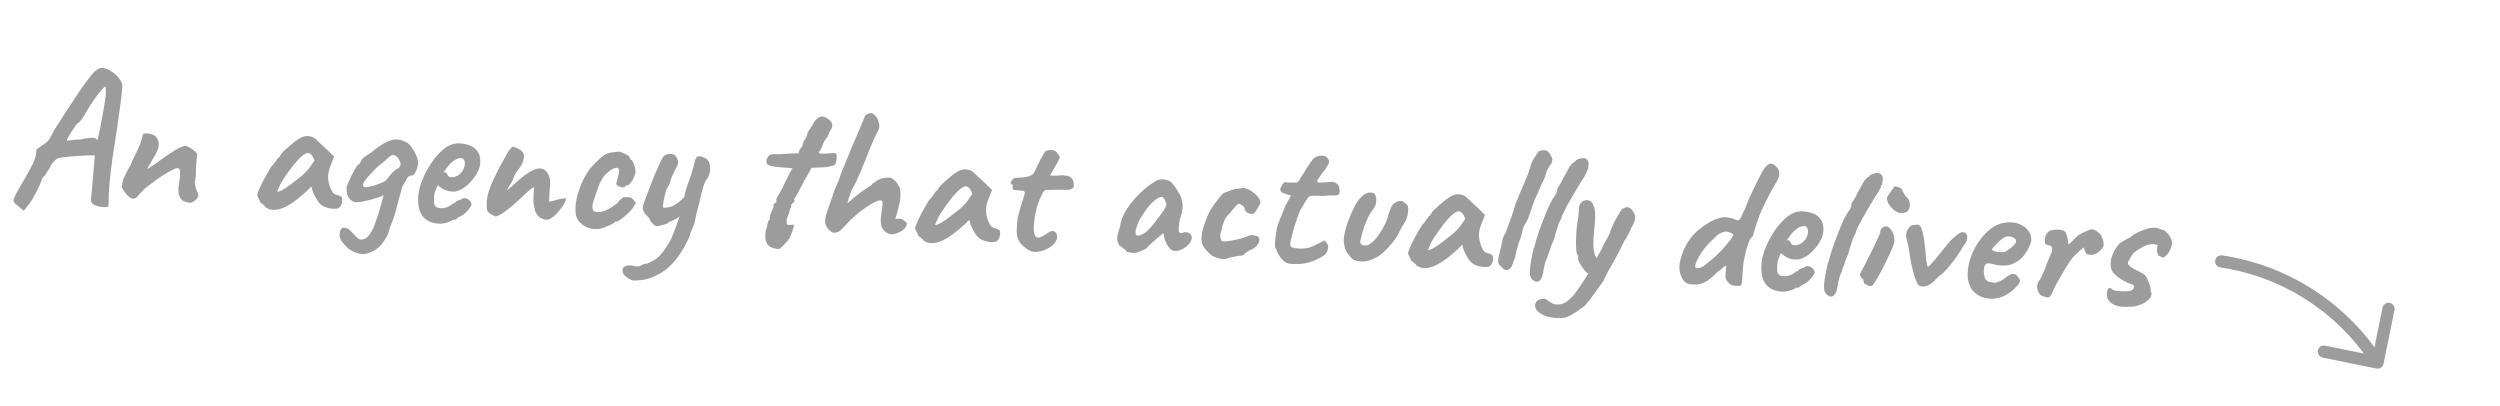 <svg width="308" height="50" viewBox="0 0 308 50" fill="none" xmlns="http://www.w3.org/2000/svg">
<path d="M2.121 25.284C1.841 25.11 1.69 24.926 1.668 24.733C1.662 24.54 1.791 24.21 2.055 23.743C2.318 23.276 2.732 22.552 3.294 21.571C3.714 20.871 3.998 20.325 4.146 19.932C4.311 19.524 4.406 19.232 4.43 19.057C4.455 18.882 4.469 18.771 4.471 18.723C4.447 18.577 4.468 18.466 4.536 18.39C4.605 18.297 4.713 18.222 4.86 18.166C4.944 18.09 5.135 17.955 5.433 17.762C5.731 17.569 5.968 17.333 6.142 17.053C6.303 16.725 6.48 16.389 6.673 16.047C6.883 15.705 7.153 15.278 7.483 14.766C7.814 14.238 8.257 13.556 8.812 12.719C9.16 12.175 9.568 11.563 10.035 10.882C10.518 10.201 10.99 9.585 11.45 9.031C11.637 8.816 11.83 8.65 12.028 8.532C12.226 8.414 12.397 8.358 12.541 8.365C12.893 8.383 13.239 8.497 13.581 8.706C13.924 8.9 14.224 9.139 14.482 9.425C14.74 9.71 14.911 9.975 14.995 10.22C15.068 10.352 15.086 10.625 15.049 11.04C15.012 11.454 14.955 11.956 14.877 12.545C14.799 13.134 14.711 13.762 14.613 14.43C14.532 15.083 14.421 15.854 14.28 16.744C14.139 17.634 13.996 18.564 13.85 19.534C13.721 20.505 13.61 21.444 13.515 22.352C13.422 23.245 13.383 24.028 13.397 24.701C13.405 24.846 13.398 24.982 13.376 25.109C13.354 25.236 13.34 25.34 13.336 25.419C13.236 25.51 13.026 25.54 12.707 25.508C12.387 25.491 12.078 25.428 11.779 25.317C11.481 25.205 11.319 25.077 11.294 24.931C11.249 24.881 11.219 24.84 11.204 24.807C11.19 24.774 11.198 24.622 11.227 24.351C11.258 24.065 11.308 23.547 11.378 22.797L11.684 19.136L11.371 19.144C11.227 19.137 10.963 19.139 10.578 19.152C10.208 19.165 9.798 19.193 9.348 19.234C8.914 19.26 8.512 19.296 8.141 19.341C7.771 19.37 7.513 19.405 7.367 19.446C7.223 19.439 7.042 19.526 6.825 19.707C6.623 19.889 6.427 20.127 6.236 20.422C6.16 20.642 6.029 20.876 5.84 21.123C5.668 21.355 5.58 21.51 5.576 21.59C5.46 21.664 5.359 21.756 5.274 21.863C5.204 21.972 5.169 22.026 5.169 22.026C5.164 22.122 5.08 22.358 4.917 22.734C4.755 23.095 4.558 23.501 4.327 23.954C4.096 24.391 3.861 24.772 3.62 25.096L2.927 25.974L2.121 25.284ZM8.267 17.329C8.267 17.329 8.355 17.317 8.533 17.294C8.71 17.271 8.92 17.25 9.161 17.23C9.419 17.195 9.644 17.182 9.836 17.192C10.208 17.115 10.515 17.058 10.757 17.022C11.015 16.987 11.224 16.974 11.384 16.982C11.545 16.974 11.672 16.997 11.765 17.049C11.825 17.132 11.879 17.183 11.926 17.202C11.989 17.221 12.02 17.23 12.02 17.23C12.038 17.199 12.079 17.033 12.142 16.732C12.205 16.431 12.28 16.058 12.367 15.614C12.453 15.17 12.54 14.709 12.629 14.233C12.718 13.741 12.797 13.289 12.866 12.876C12.935 12.447 12.984 12.113 13.012 11.874C13.044 11.571 13.05 11.299 13.03 11.057C13.011 10.8 13.001 10.672 13.001 10.672C12.905 10.667 12.713 10.833 12.423 11.171C12.151 11.494 11.824 11.934 11.443 12.491C11.079 13.033 10.713 13.624 10.344 14.262C10.169 14.557 10.005 14.789 9.853 14.958C9.716 15.127 9.607 15.21 9.528 15.206C9.494 15.236 9.4 15.36 9.245 15.576C9.106 15.777 8.95 16.01 8.777 16.273C8.62 16.522 8.48 16.755 8.357 16.973C8.25 17.176 8.22 17.294 8.267 17.329ZM23.426 24.993C23.076 24.943 22.784 24.856 22.55 24.732C22.333 24.593 22.162 24.336 22.037 23.961C21.985 23.702 21.967 23.437 21.981 23.165C22.011 22.879 22.049 22.608 22.094 22.354C22.14 22.084 22.167 21.853 22.177 21.661C22.178 21.629 22.182 21.566 22.187 21.47C22.192 21.374 22.196 21.286 22.2 21.206C22.18 20.965 22.123 20.818 22.03 20.765C21.953 20.697 21.809 20.698 21.597 20.767C21.254 20.91 20.875 21.107 20.462 21.358C20.066 21.595 19.643 21.878 19.194 22.207C18.761 22.522 18.311 22.86 17.845 23.22C17.474 23.586 17.194 23.884 17.006 24.115C16.834 24.347 16.66 24.458 16.485 24.449C16.354 24.507 16.219 24.484 16.08 24.381C15.941 24.277 15.794 24.158 15.641 24.022C15.536 23.889 15.408 23.722 15.258 23.522C15.125 23.307 15.044 23.167 15.015 23.101C15.028 22.846 15.056 22.615 15.098 22.409C15.156 22.203 15.231 21.991 15.323 21.771C15.43 21.552 15.555 21.302 15.697 21.021C15.767 20.912 15.828 20.803 15.882 20.694C15.952 20.569 16.031 20.437 16.118 20.297C16.193 20.077 16.294 19.826 16.421 19.544C16.563 19.263 16.697 18.997 16.821 18.747C17.018 18.34 17.172 17.988 17.283 17.689C17.395 17.39 17.491 17.067 17.573 16.718C17.558 16.686 17.569 16.638 17.604 16.576C17.639 16.514 17.689 16.476 17.754 16.463L17.778 16.464L17.802 16.466C17.918 16.391 18.126 16.394 18.426 16.473C18.744 16.537 18.979 16.637 19.132 16.773C19.453 17.078 19.594 17.462 19.554 17.924C19.515 18.387 19.245 18.982 18.743 19.709C18.618 19.959 18.486 20.193 18.347 20.41C18.225 20.612 18.162 20.753 18.158 20.833C18.158 20.833 18.224 20.788 18.357 20.699C18.489 20.61 18.647 20.506 18.829 20.387C19.012 20.252 19.17 20.148 19.302 20.074C19.385 19.998 19.569 19.863 19.851 19.669C20.134 19.459 20.441 19.243 20.773 19.019C21.104 18.796 21.369 18.625 21.568 18.507C21.75 18.388 21.98 18.271 22.258 18.157C22.537 18.027 22.709 17.963 22.772 17.967C22.932 17.975 23.121 18.041 23.339 18.164C23.573 18.288 23.782 18.434 23.966 18.604C24.166 18.758 24.279 18.9 24.305 19.03C24.301 19.093 24.289 19.181 24.267 19.292C24.247 19.387 24.234 19.475 24.23 19.555C24.201 19.809 24.177 20.121 24.159 20.488C24.157 20.84 24.147 21.2 24.128 21.568C24.11 21.919 24.062 22.237 23.984 22.522C23.984 22.522 23.991 22.538 24.005 22.571C24.02 22.588 24.035 22.62 24.048 22.669C24.032 22.684 24.022 22.716 24.02 22.764C24.034 22.797 24.041 22.813 24.041 22.813C24.067 22.927 24.094 23.04 24.12 23.154C24.162 23.268 24.212 23.398 24.268 23.546C24.326 23.677 24.389 23.848 24.459 24.06C24.432 24.267 24.302 24.468 24.067 24.665C23.85 24.846 23.636 24.955 23.426 24.993ZM32.727 25.536C32.669 25.404 32.532 25.269 32.315 25.13C32.113 24.992 32.014 24.891 32.018 24.827C32.021 24.763 31.986 24.665 31.912 24.533C31.856 24.386 31.797 24.279 31.736 24.212C31.661 24.112 31.697 23.881 31.843 23.52C31.991 23.143 32.206 22.69 32.489 22.159C32.772 21.629 33.08 21.092 33.412 20.548C33.546 20.427 33.682 20.265 33.821 20.064C33.959 19.863 34.062 19.732 34.129 19.671C34.132 19.607 34.159 19.552 34.209 19.507C34.261 19.445 34.318 19.416 34.382 19.419L34.593 19.046C34.628 18.983 34.731 18.86 34.9 18.677C35.086 18.494 35.304 18.297 35.555 18.085C35.807 17.858 36.058 17.646 36.308 17.45C36.574 17.256 36.789 17.114 36.954 17.026C37.301 16.82 37.65 16.733 38.001 16.767C38.367 16.802 38.673 16.929 38.919 17.15C38.964 17.2 39.063 17.301 39.215 17.453C39.384 17.606 39.568 17.776 39.767 17.962C39.981 18.149 40.165 18.318 40.318 18.47L41.164 19.306L40.696 20.484C40.456 21.113 40.372 21.669 40.444 22.153C40.515 22.638 40.646 23.061 40.836 23.423C40.907 23.603 41.004 23.744 41.127 23.846C41.266 23.949 41.446 24.022 41.668 24.066C41.795 24.088 41.913 24.142 42.021 24.228C42.129 24.313 42.178 24.444 42.169 24.62C42.15 25.003 42.064 25.279 41.911 25.448C41.775 25.601 41.626 25.69 41.465 25.713C40.934 25.751 40.434 25.669 39.963 25.469C39.493 25.269 39.084 24.792 38.738 24.038C38.679 23.938 38.6 23.758 38.501 23.497C38.419 23.22 38.372 23.042 38.36 22.961C38.292 23.038 38.199 23.137 38.081 23.259C37.979 23.366 37.878 23.465 37.777 23.556C36.584 24.649 35.572 25.351 34.739 25.662C33.923 25.957 33.252 25.915 32.727 25.536ZM34.146 23.613C34.257 23.634 34.435 23.587 34.681 23.472C34.928 23.34 35.26 23.125 35.675 22.825C36.242 22.389 36.709 22.028 37.076 21.743C37.443 21.457 37.806 21.083 38.166 20.62L38.737 19.784C38.596 19.408 38.464 19.162 38.342 19.043C38.22 18.925 38.095 18.862 37.967 18.856C37.759 18.845 37.505 18.969 37.203 19.226C36.903 19.467 36.556 19.834 36.162 20.327C35.786 20.804 35.355 21.407 34.869 22.136C34.644 22.477 34.467 22.812 34.338 23.142C34.21 23.456 34.146 23.613 34.146 23.613ZM44.769 31.312C44.593 31.319 44.323 31.265 43.96 31.151C43.597 31.052 43.245 30.874 42.906 30.617C42.493 30.227 42.213 29.909 42.065 29.661C41.917 29.413 41.84 29.193 41.834 29C41.843 28.825 41.859 28.665 41.882 28.522C41.98 28.175 42.156 28.015 42.411 28.044C42.682 28.074 42.886 28.157 43.023 28.292C43.177 28.427 43.337 28.588 43.504 28.773C43.686 28.974 43.861 29.151 44.03 29.304C44.214 29.457 44.371 29.529 44.499 29.52C44.821 29.504 45.091 29.381 45.311 29.152C45.53 28.939 45.756 28.59 45.989 28.105C46.134 27.76 46.246 27.461 46.322 27.209C46.415 26.957 46.509 26.682 46.605 26.382C46.7 26.083 46.816 25.68 46.954 25.174C47.053 24.811 47.121 24.558 47.161 24.416C47.217 24.258 47.245 24.164 47.247 24.132C47.25 24.084 47.243 24.059 47.227 24.059C47.227 24.059 47.169 24.088 47.054 24.146C46.939 24.204 46.776 24.268 46.564 24.337C46.368 24.408 46.148 24.477 45.905 24.544C45.45 24.666 44.996 24.771 44.543 24.86C44.091 24.933 43.747 24.924 43.511 24.832C43.276 24.724 43.093 24.554 42.96 24.323C42.828 24.092 42.744 23.848 42.709 23.59C42.69 23.332 42.692 23.124 42.716 22.965C42.755 22.839 42.837 22.635 42.964 22.353C43.09 22.071 43.233 21.774 43.393 21.462C43.553 21.149 43.703 20.877 43.843 20.643C43.983 20.41 44.093 20.287 44.174 20.276C44.24 20.247 44.299 20.186 44.352 20.092C44.421 19.984 44.458 19.897 44.461 19.833C44.48 19.77 44.549 19.67 44.668 19.532C44.803 19.394 45.177 19.133 45.789 18.747C46.409 18.218 46.965 17.829 47.459 17.582C47.952 17.319 48.4 17.181 48.801 17.169C48.912 17.191 49.016 17.204 49.111 17.209C49.223 17.215 49.279 17.218 49.279 17.218C49.279 17.218 49.366 17.246 49.539 17.303C49.713 17.36 49.885 17.433 50.057 17.521C50.261 17.612 50.475 17.815 50.699 18.131C50.924 18.43 51.116 18.76 51.274 19.121C51.431 19.481 51.511 19.806 51.513 20.094C51.479 20.445 51.381 20.792 51.22 21.137C51.058 21.481 50.914 21.642 50.787 21.619C50.66 21.597 50.513 21.638 50.348 21.741C50.199 21.83 50.078 22.016 49.983 22.3C49.932 22.361 49.871 22.462 49.8 22.603C49.729 22.727 49.651 22.852 49.565 22.975C49.544 23.055 49.495 23.252 49.414 23.569C49.335 23.869 49.238 24.209 49.123 24.587C49.024 24.951 48.935 25.291 48.855 25.607C48.775 25.907 48.725 26.105 48.705 26.2C48.685 26.263 48.638 26.413 48.562 26.649C48.486 26.87 48.394 27.122 48.283 27.404C48.189 27.688 48.087 27.947 47.979 28.182C47.892 28.642 47.744 29.035 47.535 29.361C47.326 29.703 47.102 30.004 46.865 30.264C46.477 30.645 46.095 30.906 45.72 31.047C45.359 31.205 45.042 31.294 44.769 31.312ZM44.738 22.899C44.78 23.03 44.905 23.084 45.114 23.063C45.34 23.042 45.647 22.985 46.036 22.893C46.509 22.725 46.861 22.59 47.09 22.49C47.335 22.39 47.526 22.256 47.663 22.086C47.765 21.963 47.86 21.84 47.946 21.716C48.048 21.593 48.142 21.486 48.227 21.394C48.26 21.363 48.311 21.31 48.379 21.233C48.463 21.157 48.531 21.089 48.582 21.027C48.681 20.968 48.764 20.916 48.83 20.872C48.913 20.812 48.988 20.759 49.054 20.715C49.136 20.687 49.211 20.619 49.281 20.51C49.351 20.385 49.374 20.258 49.348 20.129C49.338 20.016 49.274 19.861 49.156 19.663C49.038 19.448 48.87 19.28 48.652 19.156C48.451 19.018 48.199 19.093 47.896 19.383C47.609 19.672 47.149 20.058 46.516 20.538C46.145 20.904 45.815 21.248 45.526 21.57C45.239 21.875 45.025 22.145 44.885 22.378C44.746 22.595 44.697 22.769 44.738 22.899ZM54.097 27.554C53.218 27.51 52.552 27.22 52.099 26.684C51.661 26.149 51.469 25.355 51.522 24.3C51.551 23.725 51.687 23.099 51.93 22.422C52.188 21.747 52.51 21.09 52.895 20.453C53.295 19.816 53.723 19.269 54.179 18.811C54.636 18.338 55.084 18.016 55.526 17.846C55.69 17.774 55.86 17.727 56.038 17.704C56.232 17.666 56.417 17.651 56.592 17.66C56.784 17.669 56.991 17.696 57.213 17.739C57.452 17.767 57.673 17.827 57.877 17.917C58.239 18.048 58.548 18.279 58.803 18.613C59.075 18.947 59.195 19.418 59.164 20.025C59.156 20.185 59.131 20.36 59.09 20.55C59.049 20.724 58.984 20.897 58.895 21.069C58.661 21.585 58.316 22.073 57.86 22.53C57.42 22.988 56.964 23.302 56.491 23.47C56.359 23.528 56.229 23.569 56.1 23.595C55.987 23.605 55.867 23.607 55.739 23.6C55.404 23.583 55.102 23.52 54.836 23.41C54.585 23.302 54.351 23.162 54.136 22.991L53.953 22.813L53.821 23.047C53.693 23.345 53.6 23.596 53.542 23.802C53.5 24.008 53.476 24.159 53.471 24.255C53.461 24.446 53.459 24.646 53.465 24.855C53.471 25.047 53.511 25.21 53.584 25.342C53.644 25.425 53.721 25.493 53.814 25.546C53.924 25.599 54.058 25.63 54.218 25.638C54.314 25.643 54.402 25.647 54.482 25.651C54.578 25.64 54.659 25.628 54.724 25.616C55.015 25.566 55.252 25.474 55.435 25.339C55.635 25.189 55.841 25.063 56.055 24.962L56.153 24.919L56.133 24.846C56.411 24.716 56.6 24.637 56.697 24.61C56.795 24.567 56.87 24.531 56.919 24.501C56.986 24.44 57.06 24.412 57.14 24.416C57.365 24.395 57.577 24.47 57.777 24.641C57.993 24.796 58.096 24.985 58.085 25.209C58.08 25.305 58 25.453 57.846 25.653C57.708 25.855 57.529 26.054 57.311 26.251C57.11 26.433 56.902 26.575 56.689 26.676C56.64 26.69 56.591 26.711 56.541 26.741C56.493 26.754 56.443 26.776 56.394 26.805L56.418 26.807C56.264 26.991 56.116 27.08 55.972 27.073L55.78 27.063C55.711 27.171 55.497 27.281 55.139 27.391C54.78 27.517 54.433 27.571 54.097 27.554ZM55.636 21.841C55.78 21.848 55.909 21.831 56.023 21.788C56.153 21.747 56.276 21.697 56.391 21.639C56.788 21.387 57.054 21.047 57.188 20.622C57.321 20.196 57.298 19.866 57.117 19.633C57.088 19.583 57.05 19.549 57.002 19.531C56.956 19.497 56.901 19.478 56.837 19.474C56.661 19.466 56.459 19.511 56.229 19.612C56.016 19.713 55.8 19.863 55.582 20.06C55.364 20.257 55.159 20.495 54.969 20.774L54.632 21.261C54.665 21.247 54.689 21.24 54.705 21.241C54.738 21.227 54.762 21.22 54.778 21.221C54.922 21.228 55.015 21.281 55.059 21.379C55.102 21.477 55.153 21.576 55.212 21.675C55.287 21.775 55.428 21.83 55.636 21.841ZM61.063 26.657C60.999 26.654 60.85 26.59 60.616 26.466C60.383 26.326 60.236 26.223 60.175 26.156C60.07 26.022 60.005 25.883 59.98 25.737C59.956 25.576 59.956 25.272 59.978 24.824C60.004 24.313 60.137 23.743 60.377 23.114C60.618 22.47 61.014 21.616 61.564 20.555L62.648 18.615C62.733 18.507 62.81 18.415 62.878 18.338C62.947 18.246 63.023 18.162 63.107 18.086C63.139 18.087 63.179 18.089 63.227 18.092C63.291 18.095 63.338 18.105 63.369 18.123C63.512 18.146 63.732 18.245 64.027 18.421C64.339 18.597 64.518 18.846 64.566 19.169C64.555 19.377 64.511 19.623 64.433 19.907C64.355 20.175 64.145 20.525 63.803 20.956C63.667 21.11 63.527 21.335 63.384 21.632C63.257 21.93 63.138 22.212 63.029 22.479C63.011 22.511 62.959 22.588 62.873 22.712C62.803 22.82 62.733 22.937 62.663 23.062C62.593 23.17 62.558 23.241 62.556 23.272L62.449 23.483L63.531 22.529C64.286 21.846 64.919 21.366 65.43 21.087C65.941 20.808 66.363 20.702 66.696 20.767C67.045 20.832 67.315 21.046 67.504 21.408C67.608 21.574 67.679 21.753 67.718 21.948C67.757 22.126 67.778 22.335 67.782 22.576C67.786 22.816 67.762 23.119 67.712 23.485L67.643 24.852C67.95 24.787 68.185 24.735 68.347 24.695C68.51 24.639 68.673 24.591 68.835 24.552C68.965 24.526 69.094 24.5 69.224 24.475C69.369 24.45 69.546 24.435 69.755 24.43C69.728 24.637 69.627 24.888 69.452 25.183C69.277 25.479 69.062 25.773 68.807 26.064C68.568 26.356 68.307 26.599 68.025 26.793C67.759 26.988 67.514 27.08 67.29 27.069C67.082 27.058 66.846 26.982 66.581 26.84C66.316 26.683 66.098 26.399 65.927 25.99C65.874 25.779 65.822 25.536 65.772 25.262C65.721 24.987 65.704 24.697 65.719 24.394L65.773 23.339C65.778 23.243 65.773 23.179 65.758 23.146C65.761 23.098 65.754 23.074 65.738 23.073C65.674 23.07 65.458 23.227 65.089 23.545C64.737 23.863 64.376 24.198 64.005 24.547C63.231 25.277 62.588 25.813 62.074 26.156C61.576 26.499 61.239 26.666 61.063 26.657ZM73.744 28.212C73.277 28.269 72.815 28.205 72.36 28.022C71.921 27.84 71.558 27.565 71.272 27.198C71.003 26.816 70.882 26.369 70.908 25.858C70.884 25.376 70.953 24.811 71.114 24.162C71.291 23.498 71.533 22.838 71.839 22.18C72.16 21.524 72.516 20.973 72.907 20.528C73.246 20.161 73.584 19.826 73.92 19.522C74.255 19.219 74.554 19.017 74.815 18.919C75.044 18.834 75.319 18.776 75.641 18.744C75.98 18.697 76.213 18.677 76.341 18.683C76.594 18.76 76.868 18.878 77.164 19.037C77.477 19.197 77.628 19.373 77.618 19.565C77.618 19.565 77.633 19.59 77.662 19.639C77.709 19.674 77.732 19.691 77.732 19.691C77.828 19.696 77.926 19.821 78.025 20.066C78.142 20.296 78.225 20.565 78.273 20.872C78.322 21.163 78.295 21.394 78.19 21.564C78.111 21.865 77.968 22.154 77.761 22.432C77.571 22.711 77.412 22.847 77.284 22.84C77.22 22.837 77.156 22.842 77.091 22.855C77.043 22.852 77.017 22.891 77.013 22.971C77.009 23.051 76.919 23.086 76.744 23.077C76.584 23.069 76.418 23.029 76.245 22.956C76.073 22.883 75.966 22.782 75.924 22.651C75.928 22.571 75.949 22.468 75.988 22.342C76.026 22.216 76.085 22.003 76.164 21.702C76.283 21.26 76.306 20.965 76.233 20.817C76.161 20.653 75.962 20.627 75.636 20.738C75.226 20.942 74.885 21.189 74.614 21.48C74.343 21.754 74.091 22.15 73.857 22.667C73.638 23.184 73.385 23.909 73.098 24.839C72.983 25.202 72.953 25.489 73.006 25.7C73.076 25.912 73.134 26.027 73.181 26.045C73.401 26.12 73.64 26.148 73.898 26.129C74.172 26.095 74.399 26.035 74.58 25.948C74.842 25.833 75.073 25.708 75.272 25.574C75.487 25.425 75.719 25.268 75.968 25.105C76.05 25.061 76.127 24.977 76.197 24.852C76.268 24.711 76.37 24.612 76.501 24.555C76.638 24.37 76.803 24.282 76.995 24.292C77.203 24.286 77.403 24.288 77.595 24.298C77.721 24.336 77.853 24.423 77.99 24.558C78.128 24.693 78.225 24.826 78.282 24.957C78.357 25.073 78.345 25.153 78.246 25.196C78.183 25.193 78.141 25.215 78.123 25.262C78.121 25.294 78.121 25.31 78.121 25.31C78.149 25.375 78.07 25.515 77.883 25.73C77.712 25.946 77.492 26.175 77.223 26.418C76.955 26.661 76.696 26.872 76.446 27.051C76.214 27.216 76.049 27.296 75.954 27.291C75.794 27.283 75.712 27.327 75.707 27.422C75.705 27.454 75.581 27.528 75.335 27.644C75.105 27.761 74.835 27.875 74.525 27.987C74.231 28.101 73.97 28.176 73.744 28.212ZM78.573 34.536C78.218 34.583 77.978 34.578 77.853 34.524C77.727 34.47 77.555 34.381 77.337 34.258C77.168 34.121 77.045 34.019 76.969 33.951C76.892 33.883 76.839 33.816 76.81 33.75C76.668 33.407 76.656 33.158 76.776 33.004C76.896 32.849 77.061 32.754 77.271 32.716C77.497 32.696 77.689 32.689 77.849 32.697C77.957 32.767 78.14 32.808 78.395 32.821C78.667 32.835 78.836 32.812 78.904 32.751C78.904 32.751 78.978 32.707 79.127 32.618C79.29 32.546 79.501 32.493 79.76 32.458C80.267 32.243 80.671 32.015 80.972 31.774C81.271 31.549 81.612 31.15 81.993 30.576C82.149 30.36 82.314 30.104 82.489 29.808C82.663 29.529 82.79 29.247 82.868 28.962C83.012 28.649 83.178 28.225 83.365 27.69C83.568 27.155 83.747 26.628 83.902 26.107C84.057 25.57 84.15 25.166 84.179 24.895C84.32 24.006 84.548 23.152 84.862 22.335C85.176 21.502 85.437 20.618 85.645 19.683C85.752 19.464 85.83 19.34 85.88 19.31C85.93 19.265 86.035 19.246 86.195 19.254C86.371 19.263 86.576 19.329 86.81 19.453C87.045 19.561 87.213 19.706 87.317 19.888C87.461 20.199 87.515 20.562 87.478 20.977C87.457 21.377 87.336 21.723 87.113 22.016C86.942 22.232 86.78 22.576 86.628 23.049C86.493 23.507 86.351 24.084 86.204 24.782C86.106 25.129 85.997 25.54 85.877 26.015C85.774 26.474 85.659 26.989 85.534 27.559C85.462 27.716 85.362 27.959 85.233 28.289C85.105 28.603 85.02 28.855 84.979 29.045C84.959 29.108 84.905 29.234 84.815 29.421C84.726 29.609 84.637 29.789 84.548 29.961C84.458 30.148 84.396 30.273 84.361 30.336C83.515 31.847 82.572 32.92 81.53 33.557C80.505 34.194 79.519 34.52 78.573 34.536ZM80.93 27.855C80.754 27.846 80.575 27.741 80.393 27.54C80.227 27.339 80.115 27.181 80.056 27.066C80.001 26.903 79.888 26.745 79.72 26.592C79.551 26.439 79.409 26.256 79.291 26.042C79.174 25.828 79.155 25.57 79.234 25.27C79.308 25.066 79.42 24.759 79.569 24.35C79.719 23.925 79.894 23.461 80.096 22.959C80.299 22.44 80.501 21.93 80.702 21.427C80.92 20.926 81.119 20.479 81.299 20.088C81.479 19.696 81.629 19.424 81.749 19.269C81.851 19.146 82.008 19.058 82.219 19.005C82.43 18.951 82.638 18.946 82.844 18.988C83.05 19.031 83.197 19.134 83.285 19.299C83.45 19.532 83.534 19.76 83.539 19.985C83.56 20.194 83.431 20.524 83.152 20.975C83.079 21.147 82.99 21.335 82.883 21.538C82.778 21.725 82.723 21.85 82.72 21.914C82.703 21.945 82.665 22.055 82.607 22.245C82.567 22.419 82.518 22.585 82.462 22.742C82.406 22.899 82.354 22.977 82.306 22.974C82.239 23.035 82.159 23.199 82.065 23.467C81.987 23.735 81.908 24.036 81.827 24.368C81.763 24.685 81.716 24.971 81.688 25.226C81.659 25.465 81.677 25.586 81.741 25.589C82.237 25.614 82.724 25.487 83.202 25.206C83.682 24.91 84.212 24.409 84.793 23.701L84.894 25.965C84.665 26.066 84.451 26.175 84.253 26.293C84.055 26.395 83.873 26.522 83.705 26.674C83.654 26.735 83.537 26.817 83.356 26.921C83.174 27.023 82.993 27.118 82.813 27.205C82.649 27.277 82.543 27.312 82.495 27.309C82.495 27.309 82.471 27.316 82.422 27.33C82.39 27.328 82.373 27.359 82.369 27.423C82.368 27.455 82.261 27.514 82.048 27.599C81.836 27.669 81.617 27.73 81.39 27.782C81.163 27.835 81.01 27.859 80.93 27.855ZM95.926 30.681C95.144 30.625 94.652 30.376 94.45 29.933C94.263 29.507 94.234 28.977 94.362 28.343C94.474 28.044 94.543 27.775 94.571 27.536C94.616 27.282 94.696 27.126 94.811 27.068C94.811 27.068 94.821 27.044 94.839 26.997C94.873 26.951 94.868 26.902 94.822 26.852C94.833 26.644 94.919 26.36 95.082 26C95.118 25.906 95.164 25.796 95.219 25.671C95.29 25.53 95.325 25.46 95.325 25.46C95.252 25.328 95.257 25.224 95.341 25.148C95.425 25.072 95.508 25.004 95.592 24.944C95.692 24.869 95.704 24.782 95.629 24.682C95.6 24.616 95.647 24.475 95.771 24.257C95.895 24.023 96.035 23.781 96.192 23.533C96.349 23.285 96.454 23.09 96.51 22.948C96.511 22.916 96.557 22.806 96.647 22.619C96.736 22.431 96.843 22.212 96.968 21.962C97.093 21.712 97.209 21.486 97.315 21.283C97.437 21.081 97.516 20.949 97.551 20.886C97.715 20.814 97.654 20.755 97.368 20.709C97.082 20.662 96.779 20.639 96.458 20.639C95.964 20.598 95.566 20.553 95.264 20.506C94.978 20.46 94.742 20.376 94.555 20.254C94.375 20.021 94.364 19.756 94.524 19.459C94.683 19.147 94.924 18.991 95.244 18.991C95.453 18.986 95.613 18.986 95.725 18.991C95.853 18.998 96.013 18.998 96.205 18.992C96.415 18.97 96.736 18.947 97.17 18.921L98.397 18.887L98.49 18.483C98.628 18.281 98.723 18.15 98.774 18.088C98.826 18.027 98.861 17.965 98.88 17.902C98.9 17.823 98.931 17.688 98.972 17.498C98.972 17.498 99.051 17.374 99.207 17.125C99.365 16.861 99.467 16.586 99.514 16.3C99.722 15.99 99.904 15.71 100.061 15.462C100.218 15.198 100.315 15.034 100.35 14.972C100.642 14.586 100.916 14.384 101.174 14.365C101.447 14.347 101.699 14.424 101.931 14.596C102.071 14.683 102.201 14.793 102.323 14.928C102.445 15.046 102.517 15.202 102.539 15.395C102.562 15.573 102.479 15.801 102.288 16.079C102.253 16.142 102.199 16.259 102.126 16.432C102.054 16.588 101.999 16.722 101.962 16.832C101.86 16.939 101.731 17.117 101.574 17.365C101.434 17.598 101.334 17.842 101.273 18.095C101.132 18.36 101.043 18.524 101.008 18.586C100.973 18.648 100.923 18.678 100.859 18.675C100.883 18.836 100.975 18.921 101.135 18.929C101.295 18.921 101.56 18.918 101.928 18.921C102.233 18.904 102.443 18.883 102.556 18.857C102.687 18.815 102.83 18.838 102.985 18.926C103.06 19.042 103.091 19.212 103.08 19.436C103.085 19.644 103.051 19.851 102.976 20.055C102.903 20.244 102.809 20.359 102.694 20.402C102.614 20.398 102.444 20.437 102.184 20.52C101.94 20.588 101.634 20.62 101.266 20.618L99.989 20.673L99.54 21.468C99.418 21.67 99.312 21.857 99.224 22.028C99.136 22.184 99.075 22.277 99.041 22.307C99.037 22.403 98.973 22.544 98.852 22.73C98.746 22.917 98.632 23.12 98.509 23.338C98.399 23.605 98.275 23.847 98.135 24.064C98.012 24.282 97.951 24.391 97.951 24.391C97.887 24.388 97.852 24.434 97.847 24.53C97.918 24.726 97.886 24.868 97.754 24.958C97.671 25.002 97.596 25.07 97.527 25.163C97.475 25.24 97.449 25.279 97.449 25.279C97.51 25.346 97.514 25.426 97.461 25.52C97.424 25.614 97.371 25.715 97.301 25.824C97.295 25.952 97.246 26.134 97.154 26.369C97.078 26.606 96.994 26.826 96.904 27.029C96.905 27.318 96.912 27.502 96.924 27.583C96.936 27.664 96.974 27.698 97.039 27.685C97.118 27.705 97.23 27.711 97.375 27.702C97.519 27.693 97.624 27.691 97.687 27.694C97.933 27.594 97.793 28.148 97.267 29.355C96.991 29.741 96.719 30.056 96.45 30.299C96.181 30.557 96.006 30.685 95.926 30.681ZM102.758 28.671C102.645 28.682 102.519 28.635 102.38 28.532C102.258 28.414 102.143 28.312 102.035 28.226C101.885 28.026 101.782 27.853 101.725 27.706C101.669 27.559 101.645 27.398 101.654 27.222C101.663 27.046 101.689 26.839 101.733 26.601C101.826 26.349 101.939 26.011 102.073 25.585C102.207 25.159 102.366 24.703 102.551 24.215C102.592 24.025 102.66 23.804 102.752 23.553C102.862 23.286 102.971 23.035 103.079 22.8C103.188 22.549 103.269 22.361 103.324 22.236C103.456 21.842 103.587 21.464 103.718 21.102C103.864 20.741 104.037 20.325 104.237 19.855C104.437 19.384 104.684 18.788 104.977 18.066C105.377 17.125 105.677 16.419 105.877 15.949C106.077 15.478 106.222 15.141 106.312 14.938C106.403 14.734 106.467 14.569 106.506 14.443C106.512 14.315 106.606 14.199 106.788 14.096C106.986 13.978 107.157 13.923 107.301 13.93C107.524 13.957 107.732 14.104 107.927 14.37C108.123 14.621 108.252 14.924 108.314 15.279C108.377 15.619 108.304 15.943 108.096 16.253C107.811 16.816 107.523 17.45 107.231 18.156C106.956 18.847 106.68 19.538 106.405 20.229C106.13 20.92 105.857 21.555 105.588 22.134C105.568 22.213 105.505 22.346 105.399 22.533C105.31 22.721 105.23 22.877 105.159 23.002C105.089 23.126 105.019 23.243 104.949 23.351C104.896 23.461 104.869 23.515 104.869 23.515C104.848 23.611 104.809 23.745 104.753 23.918C104.696 24.091 104.64 24.241 104.586 24.366C104.566 24.445 104.536 24.548 104.498 24.674C104.46 24.8 104.429 24.927 104.407 25.054C104.491 24.962 104.609 24.856 104.759 24.735C104.91 24.599 105.103 24.433 105.337 24.236C105.604 24.025 105.838 23.845 106.038 23.695C106.237 23.545 106.436 23.411 106.635 23.292C106.817 23.174 106.983 23.062 107.132 22.957C107.298 22.853 107.38 22.802 107.38 22.802C107.415 22.755 107.45 22.701 107.485 22.639C107.536 22.577 107.586 22.54 107.635 22.526C107.668 22.496 107.726 22.459 107.808 22.415C107.892 22.355 107.975 22.295 108.058 22.235C108.207 22.146 108.362 22.074 108.525 22.018C108.688 21.963 108.859 21.923 109.036 21.9C109.213 21.877 109.382 21.869 109.542 21.878C109.734 21.887 109.929 21.977 110.129 22.148C110.329 22.302 110.511 22.519 110.673 22.8C110.822 23.016 110.905 23.268 110.923 23.558C110.957 23.832 110.946 24.2 110.891 24.661C110.884 24.789 110.832 25.027 110.735 25.374C110.653 25.723 110.592 25.984 110.551 26.158L110.294 26.962L110.486 26.972C110.665 26.917 110.833 26.917 110.99 26.973C111.163 27.03 111.25 27.059 111.25 27.059C111.328 27.11 111.397 27.17 111.457 27.237C111.534 27.305 111.604 27.357 111.666 27.392C111.755 27.525 111.73 27.708 111.59 27.941C111.45 28.174 111.298 28.335 111.133 28.422C110.737 28.659 110.385 28.801 110.078 28.85C109.787 28.899 109.486 28.828 109.176 28.636C108.883 28.413 108.687 28.154 108.59 27.861C108.509 27.569 108.489 27.175 108.53 26.681C108.629 25.981 108.695 25.479 108.726 25.177C108.758 24.858 108.686 24.694 108.511 24.685C108.319 24.675 108.05 24.758 107.705 24.933C107.377 25.092 107.005 25.322 106.589 25.621C106.174 25.904 105.757 26.228 105.338 26.591C104.936 26.939 104.574 27.297 104.251 27.666C104.047 27.895 103.827 28.125 103.591 28.353C103.356 28.566 103.078 28.672 102.758 28.671ZM113.779 29.638C113.721 29.507 113.584 29.372 113.367 29.232C113.165 29.094 113.066 28.993 113.07 28.929C113.073 28.865 113.038 28.767 112.964 28.635C112.908 28.488 112.849 28.381 112.788 28.314C112.713 28.214 112.749 27.983 112.895 27.622C113.043 27.245 113.258 26.792 113.541 26.261C113.824 25.731 114.132 25.194 114.464 24.65C114.598 24.529 114.734 24.367 114.873 24.166C115.011 23.965 115.114 23.834 115.181 23.773C115.184 23.709 115.211 23.654 115.261 23.609C115.313 23.547 115.37 23.518 115.434 23.521L115.645 23.148C115.68 23.085 115.783 22.962 115.952 22.779C116.138 22.596 116.356 22.399 116.607 22.187C116.859 21.959 117.11 21.748 117.36 21.552C117.626 21.358 117.842 21.216 118.006 21.128C118.353 20.922 118.702 20.835 119.053 20.869C119.419 20.904 119.725 21.031 119.971 21.252C120.016 21.302 120.115 21.403 120.268 21.555C120.436 21.708 120.62 21.878 120.819 22.064C121.033 22.251 121.217 22.42 121.37 22.572L122.216 23.408L121.748 24.586C121.508 25.215 121.424 25.771 121.496 26.255C121.567 26.74 121.698 27.163 121.888 27.525C121.959 27.705 122.056 27.846 122.179 27.948C122.318 28.051 122.498 28.125 122.72 28.168C122.848 28.19 122.965 28.244 123.073 28.33C123.181 28.415 123.23 28.546 123.221 28.722C123.202 29.105 123.116 29.381 122.963 29.55C122.827 29.703 122.678 29.792 122.517 29.816C121.986 29.853 121.486 29.771 121.015 29.571C120.545 29.371 120.136 28.894 119.79 28.14C119.731 28.041 119.652 27.86 119.553 27.599C119.471 27.322 119.424 27.144 119.412 27.063C119.344 27.14 119.251 27.239 119.133 27.361C119.031 27.468 118.93 27.567 118.829 27.658C117.636 28.752 116.624 29.453 115.791 29.764C114.975 30.059 114.304 30.017 113.779 29.638ZM115.198 27.715C115.309 27.737 115.487 27.689 115.734 27.574C115.981 27.442 116.312 27.227 116.728 26.927C117.294 26.491 117.761 26.131 118.128 25.845C118.495 25.559 118.858 25.185 119.218 24.722L119.789 23.886C119.648 23.511 119.516 23.264 119.394 23.145C119.272 23.027 119.147 22.965 119.019 22.958C118.811 22.948 118.557 23.071 118.255 23.328C117.955 23.569 117.608 23.936 117.214 24.429C116.838 24.906 116.407 25.509 115.921 26.238C115.696 26.579 115.519 26.914 115.39 27.244C115.262 27.558 115.198 27.715 115.198 27.715ZM127.056 30.958C126.835 30.883 126.617 30.76 126.402 30.589C126.186 30.418 125.964 30.222 125.735 30.002C125.556 29.737 125.432 29.498 125.362 29.287C125.294 29.059 125.259 28.801 125.257 28.512C125.273 28.209 125.292 27.825 125.315 27.362C125.325 27.17 125.371 26.9 125.453 26.552C125.55 26.204 125.649 25.841 125.748 25.461C125.863 25.083 125.968 24.752 126.063 24.468C126.158 24.168 126.216 23.971 126.237 23.876C126.295 23.671 126.221 23.547 126.015 23.504C125.809 23.462 125.578 23.442 125.321 23.445C125.082 23.433 124.923 23.401 124.846 23.349C124.783 23.33 124.755 23.248 124.762 23.105C124.77 22.945 124.774 22.865 124.774 22.865C124.777 22.801 124.747 22.759 124.684 22.74C124.622 22.705 124.569 22.646 124.525 22.564C124.496 22.498 124.542 22.38 124.663 22.21C124.784 22.04 124.933 21.944 125.11 21.921C125.256 21.896 125.473 21.883 125.761 21.881C126.05 21.864 126.341 21.823 126.632 21.757C126.941 21.677 127.18 21.545 127.349 21.361C127.511 21.017 127.69 20.649 127.886 20.259C128.083 19.852 128.269 19.501 128.444 19.206C128.62 18.894 128.742 18.7 128.81 18.623C129.089 18.493 129.371 18.451 129.657 18.498C129.944 18.529 130.161 18.676 130.308 18.939C130.382 19.055 130.442 19.139 130.487 19.189C130.549 19.24 130.569 19.313 130.548 19.408C130.543 19.504 130.471 19.677 130.33 19.926C130.206 20.16 129.995 20.526 129.697 21.023C129.609 21.179 129.53 21.319 129.46 21.444C129.39 21.552 129.356 21.607 129.356 21.607C129.419 21.626 129.514 21.639 129.642 21.645C129.77 21.652 129.93 21.652 130.123 21.645C130.3 21.622 130.493 21.608 130.701 21.603C130.911 21.581 131.095 21.591 131.253 21.631C131.62 21.649 131.887 21.767 132.052 21.983C132.217 22.2 132.3 22.469 132.3 22.789C132.323 22.966 132.251 23.115 132.085 23.235C131.918 23.355 131.62 23.404 131.188 23.382C131.044 23.374 130.836 23.372 130.564 23.374C130.291 23.376 130.011 23.378 129.722 23.38C129.434 23.381 129.185 23.392 128.976 23.414C128.783 23.42 128.686 23.439 128.684 23.471C128.635 23.501 128.549 23.625 128.425 23.843C128.319 24.046 128.202 24.296 128.075 24.594C127.964 24.893 127.861 25.176 127.768 25.443C127.628 25.981 127.522 26.504 127.448 27.013C127.374 27.522 127.343 27.969 127.356 28.354C127.385 28.724 127.468 28.993 127.604 29.16C127.74 29.311 127.956 29.322 128.251 29.193C128.562 29.048 128.851 28.878 129.118 28.684C129.417 28.459 129.669 28.399 129.871 28.506C130.075 28.596 130.194 28.778 130.228 29.052C130.279 29.311 130.193 29.587 129.97 29.88C129.763 30.174 129.478 30.416 129.116 30.606C128.754 30.796 128.387 30.922 128.016 30.983C127.644 31.06 127.324 31.052 127.056 30.958ZM139.981 31.132C139.852 31.157 139.683 31.165 139.476 31.154C139.269 31.128 139.086 31.095 138.928 31.055C138.787 30.999 138.717 30.948 138.72 30.9C138.724 30.82 138.686 30.778 138.606 30.774C138.606 30.774 138.521 30.706 138.352 30.569C138.183 30.416 138.029 30.304 137.888 30.233C137.756 30.002 137.673 29.741 137.639 29.451C137.623 29.146 137.745 28.624 138.007 27.884C138.049 27.373 138.22 26.846 138.52 26.3C138.821 25.738 139.192 25.197 139.635 24.674C140.078 24.152 140.534 23.694 141.003 23.302C141.472 22.893 141.887 22.593 142.25 22.404C142.485 22.191 142.786 22.086 143.155 22.089C143.539 22.092 143.871 22.181 144.15 22.355C144.306 22.444 144.474 22.612 144.653 22.862C144.833 23.111 145.004 23.376 145.166 23.657C145.329 23.921 145.453 24.16 145.538 24.372C145.577 24.55 145.609 24.712 145.634 24.858C145.675 24.988 145.699 25.149 145.705 25.342C145.712 25.535 145.681 25.821 145.614 26.202C145.519 26.486 145.433 26.778 145.353 27.078C145.291 27.363 145.252 27.658 145.236 27.962C145.189 28.264 145.21 28.481 145.3 28.614C145.405 28.747 145.564 28.763 145.778 28.662C145.974 28.576 146.174 28.578 146.378 28.668C146.583 28.743 146.72 28.878 146.79 29.073C146.877 29.254 146.842 29.485 146.683 29.765C146.577 29.968 146.415 30.16 146.197 30.341C145.98 30.522 145.74 30.671 145.478 30.785C145.217 30.884 144.966 30.928 144.726 30.916C144.551 30.907 144.378 30.834 144.209 30.697C144.04 30.544 143.89 30.345 143.759 30.098C143.627 29.851 143.52 29.581 143.439 29.288L143.323 28.73L142.42 29.477C142.201 29.69 141.983 29.888 141.765 30.069C141.565 30.235 141.439 30.357 141.387 30.434C141.299 30.574 141.133 30.694 140.888 30.793C140.658 30.894 140.356 31.007 139.981 31.132ZM140.745 28.864C141.025 28.718 141.266 28.538 141.469 28.324C141.688 28.11 141.901 27.873 142.106 27.611C142.312 27.333 142.536 27.04 142.775 26.732C143.066 26.378 143.272 26.092 143.396 25.874C143.535 25.657 143.643 25.422 143.72 25.169C143.665 24.99 143.586 24.802 143.484 24.605C143.383 24.391 143.276 24.274 143.165 24.252C142.942 24.241 142.663 24.363 142.33 24.618C142.012 24.875 141.657 25.249 141.264 25.742C141.196 25.819 141.109 25.942 141.004 26.113C140.9 26.284 140.795 26.447 140.691 26.602C140.604 26.742 140.543 26.835 140.509 26.881C140.458 26.943 140.378 27.091 140.27 27.326C140.179 27.545 140.095 27.773 140.019 28.01C139.944 28.23 139.904 28.389 139.899 28.485C139.894 28.58 139.897 28.685 139.907 28.797C139.934 28.911 140.01 28.987 140.136 29.025C140.262 29.064 140.465 29.01 140.745 28.864ZM151.293 31.825C151.08 31.91 150.838 31.938 150.568 31.908C150.297 31.878 149.934 31.772 149.478 31.589C149.446 31.587 149.338 31.509 149.154 31.356C148.969 31.202 148.786 31.025 148.604 30.823C148.422 30.622 148.302 30.456 148.245 30.325C148.008 29.944 147.955 29.397 148.087 28.683C148.236 27.969 148.535 27.119 148.985 26.133C149.109 25.899 149.293 25.604 149.535 25.247C149.793 24.892 150.042 24.568 150.281 24.276C150.537 23.968 150.714 23.793 150.812 23.75C150.812 23.75 150.902 23.723 151.081 23.668C151.26 23.612 151.489 23.52 151.768 23.39C151.849 23.362 151.987 23.329 152.181 23.291C152.391 23.253 152.601 23.224 152.81 23.202C153.037 23.166 153.189 23.157 153.268 23.177C153.587 23.21 153.909 23.346 154.233 23.587C154.574 23.812 154.849 24.075 155.058 24.373C155.268 24.656 155.328 24.9 155.237 25.103C155.236 25.135 155.183 25.237 155.078 25.408C154.99 25.564 154.893 25.727 154.789 25.898C154.685 26.053 154.599 26.169 154.531 26.245C154.446 26.337 154.3 26.37 154.093 26.343C153.902 26.317 153.73 26.245 153.576 26.125C153.422 26.005 153.341 25.849 153.335 25.656C153.31 25.526 153.196 25.401 152.994 25.278C152.808 25.157 152.715 25.096 152.715 25.096C152.587 25.089 152.412 25.209 152.192 25.454C151.971 25.699 151.741 25.976 151.501 26.284C151.199 26.557 150.975 26.858 150.83 27.187C150.702 27.501 150.607 27.801 150.545 28.086C150.499 28.356 150.449 28.562 150.393 28.703C150.321 28.86 150.311 29.059 150.363 29.302C150.415 29.545 150.488 29.685 150.582 29.722C150.725 29.745 150.917 29.747 151.159 29.727C151.417 29.692 151.683 29.65 151.958 29.599C152.25 29.534 152.541 29.469 152.833 29.403C153.126 29.322 153.386 29.239 153.615 29.155C153.928 28.978 154.195 28.92 154.416 28.979C154.639 29.022 154.805 29.063 154.915 29.1C155.088 29.173 155.169 29.313 155.158 29.521C155.148 29.729 155.064 29.949 154.908 30.181C154.753 30.398 154.536 30.571 154.257 30.701C153.995 30.816 153.756 30.948 153.54 31.097C153.341 31.231 153.24 31.338 153.236 31.418C153.172 31.415 153.099 31.435 153.016 31.479C152.951 31.508 152.894 31.513 152.847 31.495C152.815 31.493 152.686 31.511 152.46 31.547C152.234 31.584 152 31.628 151.757 31.68C151.53 31.733 151.375 31.781 151.293 31.825ZM158.659 32.438C158.485 32.397 158.299 32.283 158.1 32.097C157.902 31.895 157.72 31.677 157.556 31.445C157.408 31.197 157.315 30.992 157.275 30.83C157.276 30.798 157.254 30.757 157.209 30.706C157.179 30.657 157.165 30.632 157.165 30.632C157.103 30.581 157.074 30.371 157.076 30.003C157.096 29.619 157.141 29.197 157.212 28.736C157.284 28.275 157.358 27.91 157.436 27.642C157.529 27.39 157.666 27.053 157.848 26.629C158.03 26.19 158.186 25.797 158.316 25.451L159.033 24.094L158.088 23.782C157.978 23.744 157.885 23.675 157.81 23.576C157.751 23.476 157.723 23.395 157.726 23.331C157.733 23.203 157.814 23.023 157.97 22.791C158.126 22.558 158.236 22.444 158.3 22.447C158.379 22.467 158.522 22.482 158.73 22.493C158.954 22.504 159.17 22.507 159.378 22.501C159.587 22.496 159.716 22.486 159.764 22.473C159.83 22.444 159.896 22.407 159.962 22.363C160.029 22.302 160.082 22.217 160.119 22.106C160.208 21.935 160.287 21.802 160.356 21.71C160.424 21.617 160.52 21.478 160.641 21.292C160.763 21.09 160.86 20.918 160.931 20.778C161.019 20.638 161.149 20.444 161.321 20.197C161.407 20.089 161.502 19.957 161.606 19.802C161.71 19.648 161.836 19.518 161.986 19.413C162.136 19.293 162.372 19.216 162.694 19.185C163.033 19.138 163.317 19.224 163.546 19.444C163.666 19.61 163.73 19.766 163.739 19.91C163.748 20.055 163.674 20.236 163.519 20.452C163.378 20.717 163.213 20.957 163.026 21.172C162.856 21.372 162.692 21.604 162.534 21.868C162.261 22.207 162.203 22.404 162.36 22.46C162.518 22.516 162.967 22.507 163.707 22.432C164.175 22.376 164.508 22.441 164.707 22.627C164.906 22.813 165.014 23.043 165.032 23.316C165.061 23.702 165.009 23.932 164.877 24.005C164.745 24.079 164.376 24.1 163.769 24.069C163.382 24.114 163.052 24.137 162.78 24.139C162.508 24.126 162.308 24.116 162.181 24.109C161.972 24.115 161.836 24.116 161.772 24.112C161.708 24.109 161.611 24.12 161.482 24.146C161.352 24.171 161.254 24.222 161.186 24.299C161.135 24.36 161.074 24.454 161.003 24.578C160.936 24.639 160.832 24.802 160.69 25.067C160.549 25.332 160.374 25.62 160.166 25.93C159.908 26.589 159.684 27.227 159.493 27.842C159.318 28.442 159.159 29.043 159.017 29.644C158.954 29.945 158.95 30.169 159.007 30.317C159.08 30.448 159.284 30.539 159.618 30.588C159.793 30.613 160.049 30.626 160.385 30.627C160.722 30.612 161.004 30.578 161.231 30.525C161.411 30.454 161.599 30.384 161.795 30.314C161.991 30.227 162.172 30.14 162.336 30.053C162.484 29.98 162.632 29.907 162.78 29.835C162.929 29.746 163.003 29.702 163.003 29.702C163.089 29.578 163.2 29.608 163.335 29.791C163.487 29.959 163.59 30.14 163.644 30.335C163.634 30.527 163.582 30.756 163.489 31.024C163.396 31.276 163.087 31.532 162.561 31.794C161.819 32.205 161.086 32.44 160.362 32.5C159.638 32.559 159.071 32.539 158.659 32.438ZM166.686 31.979C166.396 31.692 166.147 31.399 165.937 31.1C165.729 30.785 165.601 30.314 165.552 29.687C165.535 29.397 165.587 29 165.709 28.493C165.831 27.986 166.002 27.459 166.222 26.909C166.442 26.343 166.677 25.826 166.925 25.358C167.173 24.89 167.414 24.55 167.649 24.338C167.853 24.108 168.103 23.928 168.398 23.799C168.708 23.671 169.02 23.686 169.332 23.846C169.498 24.063 169.571 24.355 169.552 24.723C169.551 25.075 169.446 25.398 169.239 25.692C168.898 26.107 168.59 26.636 168.318 27.279C168.061 27.907 167.881 28.475 167.775 28.982C167.644 29.344 167.582 29.629 167.587 29.838C167.594 30.03 167.699 30.156 167.905 30.214C168.204 30.309 168.52 30.237 168.853 29.998C169.201 29.759 169.54 29.4 169.869 28.92C170.213 28.441 170.522 27.887 170.794 27.261C170.901 27.042 170.986 26.782 171.049 26.48C171.129 26.18 171.204 25.959 171.275 25.819C171.371 25.503 171.52 25.263 171.72 25.096C171.938 24.915 172.159 24.806 172.386 24.77C172.612 24.733 172.778 24.766 172.885 24.867C173.026 24.938 173.172 25.05 173.325 25.202C173.477 25.354 173.528 25.613 173.478 25.979C173.448 26.57 173.295 27.067 173.018 27.469C172.741 27.872 172.503 28.3 172.304 28.755C172.143 29.083 171.892 29.463 171.55 29.894C171.207 30.325 170.843 30.715 170.457 31.064C170.087 31.414 169.747 31.645 169.437 31.758C168.975 32.023 168.51 32.175 168.044 32.216C167.578 32.24 167.125 32.161 166.686 31.979ZM174.51 32.711C174.452 32.58 174.315 32.445 174.098 32.306C173.896 32.168 173.797 32.066 173.801 32.002C173.804 31.939 173.769 31.841 173.695 31.709C173.639 31.562 173.58 31.455 173.519 31.387C173.444 31.288 173.48 31.057 173.626 30.696C173.774 30.319 173.989 29.865 174.272 29.335C174.555 28.805 174.863 28.267 175.195 27.724C175.329 27.602 175.465 27.441 175.604 27.24C175.742 27.038 175.845 26.907 175.912 26.847C175.915 26.783 175.942 26.728 175.992 26.683C176.044 26.621 176.101 26.592 176.165 26.595L176.376 26.221C176.411 26.159 176.514 26.036 176.683 25.852C176.869 25.669 177.087 25.472 177.338 25.261C177.59 25.033 177.841 24.822 178.091 24.626C178.357 24.431 178.573 24.29 178.737 24.202C179.084 23.995 179.433 23.909 179.784 23.943C180.15 23.977 180.456 24.105 180.701 24.326C180.747 24.376 180.846 24.477 180.999 24.629C181.167 24.782 181.351 24.951 181.55 25.137C181.764 25.325 181.948 25.494 182.101 25.646L182.947 26.482L182.479 27.66C182.239 28.288 182.155 28.845 182.227 29.329C182.298 29.813 182.429 30.236 182.619 30.598C182.69 30.778 182.787 30.919 182.91 31.022C183.049 31.125 183.229 31.198 183.451 31.241C183.578 31.264 183.696 31.318 183.804 31.403C183.912 31.489 183.961 31.62 183.952 31.795C183.933 32.179 183.847 32.455 183.694 32.623C183.558 32.777 183.409 32.865 183.248 32.889C182.717 32.926 182.217 32.845 181.746 32.645C181.276 32.445 180.867 31.968 180.521 31.213C180.462 31.114 180.383 30.934 180.284 30.672C180.202 30.396 180.155 30.217 180.143 30.137C180.075 30.213 179.982 30.313 179.864 30.435C179.762 30.542 179.661 30.641 179.56 30.732C178.367 31.825 177.355 32.527 176.522 32.837C175.706 33.132 175.035 33.09 174.51 32.711ZM175.929 30.788C176.04 30.81 176.218 30.763 176.465 30.647C176.712 30.516 177.043 30.3 177.458 30.001C178.025 29.565 178.492 29.204 178.859 28.918C179.226 28.632 179.589 28.258 179.949 27.796L180.52 26.96C180.379 26.584 180.247 26.337 180.125 26.219C180.003 26.101 179.878 26.038 179.75 26.032C179.542 26.021 179.288 26.144 178.986 26.401C178.686 26.643 178.339 27.009 177.945 27.502C177.569 27.98 177.138 28.583 176.652 29.311C176.427 29.652 176.25 29.988 176.121 30.318C175.993 30.632 175.929 30.788 175.929 30.788ZM185.33 33.187C185.176 33.083 185.007 32.938 184.824 32.753C184.642 32.551 184.555 32.363 184.564 32.187C184.576 31.947 184.623 31.653 184.705 31.305C184.787 30.941 184.867 30.632 184.944 30.38C184.99 30.094 185.045 29.808 185.107 29.523C185.187 29.223 185.313 28.948 185.485 28.701C185.692 28.103 185.906 27.513 186.128 26.931C186.35 26.334 186.549 25.719 186.726 25.087C186.963 24.506 187.173 23.996 187.356 23.557C187.555 23.102 187.8 22.53 188.092 21.84C188.256 21.448 188.397 21.03 188.515 20.588C188.651 20.13 188.839 19.723 189.082 19.367C189.185 19.228 189.263 19.112 189.316 19.018C189.385 18.91 189.454 18.809 189.523 18.716C189.542 18.653 189.625 18.601 189.771 18.561C189.934 18.521 190.095 18.505 190.254 18.513C190.431 18.506 190.549 18.544 190.609 18.627C190.658 18.613 190.735 18.681 190.839 18.831C190.945 18.964 191.041 19.122 191.128 19.302C191.231 19.468 191.273 19.598 191.252 19.693C191.249 19.757 191.228 19.844 191.191 19.954C191.169 20.065 191.124 20.167 191.055 20.26C190.988 20.32 190.919 20.413 190.849 20.538C190.795 20.647 190.707 20.803 190.585 21.005C190.51 21.209 190.444 21.422 190.384 21.643C190.326 21.849 190.252 22.037 190.164 22.209C190.09 22.398 190.001 22.577 189.896 22.748C189.807 22.92 189.744 23.061 189.706 23.171C189.576 23.533 189.422 23.886 189.244 24.229C189.083 24.573 188.936 24.942 188.804 25.336C188.672 25.714 188.54 26.108 188.407 26.518C188.275 26.912 188.096 27.287 187.87 27.644C187.749 27.814 187.658 28.034 187.596 28.303C187.535 28.572 187.473 28.841 187.411 29.111C187.301 29.393 187.199 29.661 187.106 29.912C187.03 30.149 186.991 30.299 186.987 30.363C186.874 30.71 186.784 31.058 186.718 31.407C186.669 31.741 186.574 32.032 186.434 32.281C186.41 32.44 186.345 32.613 186.239 32.8C186.134 32.987 185.998 33.124 185.834 33.212C185.685 33.301 185.517 33.292 185.33 33.187ZM189.142 34.677C188.938 34.587 188.777 34.451 188.658 34.268C188.538 34.102 188.478 33.859 188.478 33.538C188.473 33.33 188.496 33.027 188.548 32.629C188.601 32.215 188.678 31.802 188.779 31.391C188.781 31.359 188.782 31.327 188.784 31.295C188.803 31.248 188.812 31.216 188.813 31.2C188.832 31.137 188.853 31.042 188.875 30.915C188.899 30.772 188.92 30.661 188.94 30.582C188.977 30.488 188.994 30.48 188.99 30.56L189.166 29.921C189.245 29.636 189.331 29.344 189.427 29.045C189.522 28.745 189.607 28.485 189.682 28.265C189.774 28.029 189.829 27.895 189.847 27.864C189.847 27.864 189.875 27.778 189.932 27.604C190.006 27.416 190.079 27.227 190.153 27.039C190.449 26.253 190.722 25.602 190.973 25.086C191.239 24.57 191.466 24.198 191.654 23.967C191.673 23.919 191.699 23.865 191.735 23.802C191.771 23.724 191.798 23.662 191.816 23.614C191.825 23.439 191.84 23.311 191.86 23.232C191.896 23.154 191.939 23.084 191.99 23.022C192.026 22.96 192.078 22.883 192.146 22.79C192.216 22.681 192.295 22.549 192.383 22.393L192.492 22.135C192.598 21.932 192.73 21.698 192.888 21.434C193.046 21.153 193.161 20.943 193.232 20.802C193.287 20.661 193.392 20.498 193.545 20.314C193.7 20.113 193.866 19.985 194.045 19.93L194.023 19.905C194.11 19.765 194.267 19.661 194.495 19.593C194.723 19.508 194.91 19.47 195.053 19.477C195.277 19.488 195.442 19.561 195.547 19.694C195.669 19.828 195.724 20.007 195.712 20.231C195.7 20.471 195.683 20.646 195.662 20.757C195.657 20.853 195.595 20.962 195.477 21.084L195.501 21.085C195.534 21.055 195.524 21.103 195.469 21.228C195.415 21.353 195.371 21.439 195.336 21.486C195.3 21.564 195.256 21.65 195.203 21.743C195.166 21.837 195.123 21.907 195.072 21.953C195.021 22.014 194.882 22.232 194.655 22.605C194.429 22.962 194.175 23.389 193.893 23.888C193.612 24.37 193.34 24.845 193.076 25.312C192.829 25.764 192.651 26.116 192.542 26.367L192.404 26.72C192.385 26.783 192.374 26.831 192.373 26.863C192.319 26.972 192.266 27.081 192.212 27.191C192.158 27.3 192.106 27.394 192.054 27.471L191.595 28.938L191.473 29.436L191.23 29.977L191.063 30.425C191.026 30.519 190.997 30.622 190.975 30.733C190.954 30.844 190.918 30.922 190.867 30.968C190.867 30.984 190.857 31.007 190.84 31.038C190.839 31.055 190.838 31.07 190.837 31.087C190.76 31.339 190.63 31.693 190.447 32.148C190.28 32.604 190.166 33.111 190.106 33.669C190.105 33.685 190.096 33.7 190.079 33.715C190.079 33.731 190.078 33.748 190.077 33.764C190.012 34.097 189.895 34.347 189.727 34.515C189.573 34.699 189.378 34.753 189.142 34.677ZM192.754 39.138C192.173 39.22 191.621 39.209 191.098 39.102C190.574 39.011 190.141 38.853 189.8 38.628C189.443 38.401 189.231 38.158 189.164 37.899C189.087 37.526 189.149 37.257 189.35 37.091C189.55 36.925 189.787 36.833 190.06 36.815C190.318 36.795 190.484 36.836 190.559 36.936C190.683 37.022 190.876 37.152 191.14 37.326C191.419 37.5 191.769 37.558 192.189 37.499C192.56 37.438 192.897 37.279 193.198 37.021C193.499 36.764 193.77 36.49 194.009 36.197C194.146 36.012 194.379 35.679 194.708 35.199C195.037 34.719 195.376 34.192 195.725 33.617C196.092 33.026 196.4 32.481 196.649 31.981C196.704 31.856 196.767 31.707 196.84 31.534C196.913 31.362 197 31.222 197.101 31.115C197.207 30.928 197.296 30.756 197.368 30.6C197.457 30.428 197.511 30.311 197.53 30.248C197.55 30.169 197.63 30.012 197.77 29.779C197.91 29.546 198.042 29.312 198.166 29.078C198.258 28.843 198.395 28.497 198.579 28.042C198.762 27.587 198.941 27.219 199.115 26.94C199.325 26.582 199.492 26.294 199.615 26.076C199.755 25.843 199.898 25.706 200.045 25.665C200.194 25.56 200.333 25.511 200.461 25.518C200.589 25.524 200.738 25.58 200.909 25.685C201.091 25.886 201.233 26.085 201.335 26.283C201.454 26.465 201.491 26.691 201.445 26.961C201.416 27.216 201.27 27.561 201.008 27.997C200.861 28.374 200.699 28.718 200.523 29.029C200.364 29.326 200.242 29.52 200.157 29.612C200.068 29.799 199.961 30.01 199.837 30.244C199.73 30.463 199.631 30.666 199.542 30.854C199.222 31.479 198.948 31.986 198.72 32.374C198.492 32.764 198.29 33.122 198.113 33.449C197.936 33.777 197.748 34.16 197.55 34.598C197.153 35.171 196.765 35.712 196.386 36.221C196.023 36.748 195.638 37.233 195.231 37.677C195.064 37.813 194.823 37.985 194.508 38.193C194.209 38.418 193.894 38.619 193.565 38.794C193.251 38.987 192.981 39.101 192.754 39.138ZM196.025 33.872C195.787 33.828 195.531 33.655 195.258 33.353C195.001 33.051 194.785 32.736 194.609 32.407C194.449 32.078 194.389 31.851 194.427 31.725C194.431 31.645 194.435 31.581 194.437 31.533C194.439 31.485 194.441 31.461 194.441 31.461C194.345 31.456 194.272 31.316 194.222 31.041C194.188 30.751 194.166 30.39 194.156 29.957C194.162 29.524 194.177 29.077 194.2 28.613C194.24 28.151 194.285 27.728 194.336 27.347C194.414 27.078 194.461 26.784 194.477 26.465C194.494 26.129 194.515 25.866 194.541 25.675C194.538 25.418 194.597 25.213 194.717 25.059C194.852 24.905 194.954 24.806 195.02 24.762C195.624 24.536 196.049 24.694 196.294 25.235C196.539 25.776 196.592 26.62 196.454 27.766C196.39 28.404 196.342 29.018 196.313 29.609C196.283 30.185 196.314 30.683 196.405 31.104C196.496 31.525 196.673 31.83 196.936 32.02C197.044 32.09 197.077 32.227 197.035 32.433C196.992 32.64 196.909 32.86 196.785 33.094C196.662 33.312 196.524 33.505 196.371 33.673C196.235 33.827 196.12 33.893 196.025 33.872ZM214.341 35.208C214.1 35.212 213.876 35.208 213.668 35.198C213.477 35.188 213.327 35.148 213.218 35.079C212.942 34.825 212.76 34.623 212.672 34.474C212.599 34.327 212.567 34.165 212.576 33.989C212.603 33.766 212.623 33.543 212.634 33.319C212.646 33.079 212.656 32.896 212.662 32.768C212.601 32.701 212.47 32.766 212.268 32.964C212.065 33.162 211.831 33.35 211.566 33.529C211.042 34.064 210.582 34.449 210.186 34.685C209.79 34.905 209.432 35.023 209.111 35.039C208.789 35.071 208.469 35.063 208.151 35.015C207.865 34.968 207.616 34.811 207.405 34.544C207.211 34.278 207.067 33.959 206.973 33.585C206.896 33.213 206.882 32.852 206.932 32.502C207.045 31.851 207.219 31.267 207.453 30.75C207.689 30.217 208.029 29.666 208.474 29.095C208.679 28.849 208.949 28.583 209.284 28.295C209.635 28.009 210.008 27.747 210.405 27.511C210.802 27.259 211.155 27.084 211.465 26.988C211.939 26.804 212.327 26.727 212.63 26.758C212.948 26.791 213.258 26.854 213.557 26.95C213.775 27.073 213.948 27.138 214.076 27.144C214.22 27.151 214.328 27.077 214.4 26.92C214.502 26.797 214.582 26.641 214.64 26.452C214.697 26.262 214.787 26.083 214.907 25.913L215.514 24.381C215.711 23.959 215.944 23.474 216.212 22.927C216.48 22.38 216.783 21.77 217.122 21.098C217.521 20.494 217.849 20.182 218.106 20.163C218.379 20.145 218.652 20.303 218.923 20.637C219.105 20.838 219.197 21.083 219.198 21.372C219.217 21.645 219.129 21.961 218.934 22.319C218.813 22.489 218.682 22.707 218.541 22.972C218.4 23.222 218.233 23.517 218.039 23.86C217.842 24.267 217.638 24.673 217.425 25.079C217.228 25.485 217.021 25.931 216.804 26.417C216.727 26.669 216.625 26.961 216.496 27.291C216.383 27.621 216.288 27.921 216.21 28.189C216.149 28.442 216.081 28.679 216.006 28.9C215.947 29.105 215.886 29.206 215.822 29.203C215.689 29.308 215.557 29.542 215.426 29.904C215.297 30.25 215.182 30.62 215.082 31.016C214.998 31.412 214.925 31.737 214.864 31.99C214.822 32.18 214.785 32.451 214.751 32.801C214.718 33.136 214.693 33.463 214.677 33.783C214.662 34.087 214.651 34.294 214.646 34.406C214.63 34.71 214.595 34.924 214.541 35.05C214.503 35.16 214.437 35.213 214.341 35.208ZM209.02 33.04C209.387 33.059 209.738 32.924 210.073 32.637C210.425 32.334 210.81 32.017 211.227 31.686C211.479 31.458 211.74 31.207 212.01 30.933C212.281 30.642 212.528 30.358 212.75 30.081C212.988 29.805 213.177 29.566 213.315 29.364C213.453 29.163 213.524 29.031 213.527 28.967C213.531 28.887 213.471 28.812 213.346 28.741C213.238 28.672 213.104 28.617 212.946 28.577C212.789 28.521 212.645 28.506 212.516 28.531C212.127 28.623 211.807 28.775 211.556 28.987C211.321 29.199 210.975 29.534 210.52 29.992C210.061 30.497 209.692 30.983 209.412 31.45C209.133 31.916 208.953 32.3 208.874 32.6C208.811 32.885 208.86 33.032 209.02 33.04ZM219.575 35.929C218.696 35.885 218.03 35.595 217.577 35.059C217.139 34.524 216.947 33.73 217.001 32.675C217.03 32.1 217.165 31.474 217.408 30.797C217.666 30.121 217.988 29.465 218.373 28.827C218.773 28.191 219.202 27.644 219.657 27.186C220.114 26.713 220.563 26.391 221.004 26.221C221.168 26.149 221.338 26.102 221.516 26.079C221.71 26.041 221.895 26.026 222.071 26.035C222.262 26.044 222.469 26.071 222.691 26.114C222.93 26.142 223.152 26.202 223.355 26.292C223.717 26.422 224.026 26.654 224.281 26.988C224.553 27.322 224.673 27.793 224.642 28.4C224.634 28.559 224.609 28.735 224.568 28.925C224.527 29.099 224.462 29.272 224.373 29.444C224.139 29.96 223.794 30.448 223.338 30.905C222.898 31.363 222.442 31.677 221.969 31.845C221.838 31.902 221.707 31.944 221.578 31.969C221.465 31.98 221.345 31.982 221.217 31.975C220.882 31.958 220.581 31.895 220.314 31.785C220.063 31.676 219.83 31.537 219.614 31.365L219.431 31.188L219.299 31.422C219.172 31.719 219.079 31.971 219.02 32.176C218.978 32.383 218.954 32.533 218.949 32.629C218.94 32.821 218.937 33.021 218.943 33.23C218.949 33.422 218.989 33.585 219.062 33.717C219.122 33.8 219.199 33.868 219.292 33.92C219.402 33.974 219.537 34.005 219.696 34.013C219.792 34.018 219.88 34.022 219.96 34.026C220.057 34.015 220.137 34.003 220.202 33.99C220.493 33.941 220.73 33.849 220.913 33.714C221.113 33.564 221.319 33.438 221.533 33.337L221.631 33.294L221.611 33.221C221.89 33.091 222.078 33.012 222.175 32.985C222.274 32.942 222.348 32.906 222.397 32.876C222.464 32.815 222.538 32.787 222.618 32.791C222.843 32.77 223.056 32.845 223.255 33.016C223.472 33.171 223.574 33.36 223.563 33.584C223.558 33.68 223.479 33.828 223.324 34.028C223.186 34.23 223.008 34.429 222.789 34.626C222.588 34.808 222.38 34.95 222.167 35.051C222.118 35.065 222.069 35.086 222.02 35.116C221.971 35.129 221.922 35.151 221.872 35.18L221.896 35.182C221.743 35.366 221.594 35.455 221.45 35.447L221.258 35.438C221.189 35.546 220.975 35.656 220.617 35.766C220.258 35.892 219.911 35.946 219.575 35.929ZM221.114 30.216C221.258 30.223 221.387 30.206 221.501 30.163C221.631 30.122 221.754 30.072 221.869 30.014C222.266 29.761 222.532 29.422 222.666 28.997C222.799 28.571 222.776 28.241 222.596 28.008C222.566 27.958 222.528 27.924 222.481 27.906C222.434 27.871 222.379 27.853 222.315 27.849C222.139 27.84 221.937 27.886 221.707 27.987C221.494 28.088 221.278 28.238 221.06 28.435C220.842 28.632 220.637 28.87 220.447 29.149L220.11 29.636C220.143 29.622 220.167 29.615 220.183 29.616C220.216 29.602 220.24 29.595 220.256 29.596C220.4 29.603 220.494 29.656 220.537 29.754C220.58 29.852 220.631 29.951 220.69 30.05C220.765 30.15 220.906 30.205 221.114 30.216ZM225.385 36.512C225.181 36.421 225.02 36.285 224.901 36.103C224.781 35.936 224.721 35.693 224.722 35.373C224.716 35.164 224.74 34.861 224.792 34.463C224.845 34.049 224.922 33.636 225.023 33.225C225.024 33.193 225.026 33.161 225.027 33.129C225.046 33.082 225.055 33.051 225.056 33.035C225.075 32.971 225.096 32.876 225.119 32.749C225.142 32.606 225.164 32.495 225.184 32.416C225.22 32.322 225.237 32.315 225.233 32.395L225.409 31.755C225.488 31.47 225.575 31.178 225.67 30.879C225.765 30.579 225.85 30.319 225.926 30.099C226.018 29.863 226.073 29.73 226.09 29.699C226.09 29.699 226.119 29.612 226.175 29.439C226.249 29.25 226.323 29.061 226.396 28.873C226.692 28.087 226.966 27.436 227.216 26.92C227.482 26.405 227.71 26.032 227.897 25.801C227.916 25.754 227.943 25.699 227.978 25.637C228.014 25.558 228.041 25.496 228.06 25.449C228.068 25.273 228.083 25.145 228.103 25.066C228.139 24.988 228.182 24.918 228.234 24.857C228.269 24.794 228.321 24.717 228.39 24.624C228.459 24.516 228.538 24.384 228.626 24.228L228.735 23.969C228.842 23.766 228.974 23.532 229.131 23.268C229.289 22.988 229.404 22.777 229.475 22.637C229.531 22.495 229.635 22.332 229.789 22.148C229.943 21.947 230.11 21.82 230.289 21.765L230.266 21.739C230.353 21.6 230.51 21.495 230.738 21.427C230.967 21.342 231.153 21.304 231.297 21.311C231.52 21.322 231.685 21.395 231.79 21.528C231.912 21.663 231.967 21.842 231.956 22.065C231.943 22.305 231.926 22.48 231.905 22.591C231.9 22.687 231.838 22.796 231.72 22.919L231.744 22.92C231.778 22.889 231.767 22.937 231.713 23.062C231.658 23.188 231.614 23.274 231.58 23.32C231.544 23.398 231.499 23.484 231.446 23.578C231.41 23.672 231.366 23.742 231.316 23.787C231.264 23.849 231.125 24.066 230.898 24.439C230.672 24.796 230.418 25.224 230.136 25.722C229.856 26.204 229.583 26.679 229.319 27.146C229.072 27.599 228.894 27.95 228.785 28.201L228.647 28.554C228.628 28.617 228.618 28.665 228.616 28.697C228.562 28.806 228.509 28.916 228.455 29.025C228.402 29.135 228.349 29.228 228.297 29.306L227.838 30.772L227.717 31.271L227.473 31.811L227.306 32.259C227.269 32.354 227.24 32.456 227.219 32.567C227.197 32.678 227.161 32.757 227.111 32.802C227.11 32.818 227.101 32.842 227.083 32.873C227.082 32.889 227.081 32.905 227.081 32.921C227.004 33.173 226.874 33.527 226.69 33.982C226.523 34.438 226.409 34.945 226.349 35.503C226.348 35.519 226.34 35.535 226.323 35.55C226.322 35.566 226.321 35.582 226.32 35.598C226.255 35.931 226.139 36.181 225.97 36.349C225.816 36.533 225.621 36.588 225.385 36.512ZM230.369 35.25C230.305 35.247 230.171 35.192 229.968 35.086C229.766 34.979 229.664 34.926 229.664 34.926C229.667 34.862 229.647 34.781 229.604 34.683C229.577 34.585 229.565 34.504 229.569 34.44C229.46 34.371 229.353 34.261 229.249 34.112C229.144 33.962 229.128 33.801 229.201 33.629C229.306 33.458 229.447 33.201 229.625 32.857C229.819 32.499 230.023 32.1 230.238 31.663C230.469 31.21 230.683 30.772 230.881 30.35C231.079 29.927 231.249 29.567 231.392 29.27C231.536 28.957 231.618 28.769 231.637 28.706C231.64 28.642 231.654 28.53 231.678 28.371C231.718 28.213 231.829 28.083 232.01 27.98C232.225 27.846 232.441 27.849 232.659 27.988C232.876 28.128 233.056 28.361 233.2 28.689C233.344 29 233.406 29.364 233.385 29.779C233.379 29.891 233.285 30.175 233.102 30.63C232.919 31.07 232.676 31.594 232.373 32.203C232.086 32.814 231.766 33.43 231.415 34.053C231.151 34.505 230.951 34.823 230.813 35.008C230.693 35.178 230.544 35.259 230.369 35.25ZM234.093 26.235C233.901 26.225 233.674 26.125 233.411 25.936C233.165 25.747 232.944 25.512 232.75 25.23C232.556 24.947 232.467 24.654 232.482 24.351C232.486 24.271 232.566 24.131 232.72 23.93C232.875 23.714 233.022 23.505 233.16 23.304C233.314 23.103 233.392 22.987 233.394 22.955C233.522 22.962 233.672 22.993 233.846 23.05C234.019 23.107 234.16 23.17 234.269 23.24C234.424 23.648 234.639 24.003 234.912 24.306C235.186 24.592 235.314 24.911 235.296 25.262C235.278 25.614 235.177 25.873 234.992 26.04C234.808 26.191 234.509 26.256 234.093 26.235ZM236.32 35.071C236.213 34.969 236.076 34.674 235.909 34.185C235.757 33.696 235.61 33.128 235.466 32.48C235.339 31.833 235.241 31.235 235.172 30.687C235.125 30.364 235.067 30.089 234.998 29.861C234.945 29.634 234.899 29.448 234.858 29.301C234.793 29.01 234.832 28.707 234.976 28.394C235.136 28.082 235.315 27.875 235.512 27.772C235.594 27.728 235.74 27.704 235.948 27.698C236.174 27.678 236.318 27.677 236.381 27.696C236.57 27.77 236.73 28.074 236.864 28.61C236.997 29.129 237.107 29.816 237.192 30.669C237.231 31.168 237.26 31.538 237.28 31.779C237.317 32.005 237.333 32.15 237.33 32.214C237.387 32.345 237.419 32.507 237.426 32.699C237.449 32.877 237.527 32.905 237.662 32.783C237.729 32.723 237.83 32.616 237.966 32.462C238.118 32.31 238.296 32.111 238.501 31.865C238.859 31.434 239.142 31.08 239.348 30.802C239.571 30.509 239.818 30.209 240.09 29.902C240.21 29.748 240.371 29.58 240.572 29.398C240.774 29.216 240.975 29.05 241.174 28.9C241.375 28.734 241.54 28.638 241.67 28.613C242.056 28.568 242.281 28.724 242.343 29.079C242.422 29.42 242.29 29.805 241.948 30.237C241.81 30.422 241.697 30.601 241.608 30.772C241.536 30.929 241.467 31.038 241.4 31.098C241.259 31.347 241.042 31.665 240.751 32.051C240.46 32.42 240.178 32.767 239.905 33.089C239.633 33.396 239.447 33.595 239.346 33.686C239.279 33.746 239.129 33.859 238.897 34.023C238.68 34.189 238.469 34.402 238.263 34.664C237.861 35.012 237.482 35.217 237.127 35.28C236.771 35.342 236.502 35.272 236.32 35.071ZM247.02 36.405C246.527 36.652 246.007 36.786 245.462 36.807C244.933 36.812 244.441 36.715 243.986 36.516C243.533 36.301 243.171 36.002 242.902 35.62C242.753 35.404 242.618 35.069 242.497 34.614C242.376 34.143 242.384 33.519 242.519 32.741C242.652 32.011 242.914 31.279 243.303 30.546C243.709 29.813 244.19 29.173 244.746 28.624C245.303 28.076 245.898 27.713 246.531 27.537C246.759 27.468 246.986 27.424 247.211 27.403C247.453 27.367 247.765 27.375 248.147 27.427C248.512 27.493 248.835 27.605 249.115 27.764C249.396 27.906 249.597 28.061 249.717 28.227C249.959 28.495 250.115 28.752 250.182 28.995C250.25 29.239 250.27 29.473 250.243 29.695C250.137 30.203 249.878 30.742 249.464 31.314C249.067 31.887 248.525 32.3 247.84 32.553C247.562 32.652 247.239 32.707 246.87 32.721C246.501 32.734 246 32.661 245.367 32.501C244.988 32.401 244.73 32.428 244.594 32.581C244.474 32.736 244.41 33.045 244.403 33.509C244.42 33.798 244.471 34.057 244.556 34.286C244.657 34.499 244.85 34.653 245.133 34.748C245.497 34.83 245.761 34.851 245.923 34.812C246.086 34.756 246.29 34.678 246.536 34.578C246.667 34.505 246.792 34.423 246.908 34.333C247.041 34.243 247.166 34.154 247.283 34.063C247.415 33.974 247.523 33.907 247.605 33.863C247.688 33.803 247.77 33.768 247.851 33.756C247.932 33.744 248.012 33.74 248.092 33.744C248.267 33.769 248.43 33.873 248.581 34.057C248.731 34.241 248.827 34.414 248.867 34.576C248.86 34.704 248.771 34.884 248.599 35.115C248.428 35.331 248.2 35.56 247.915 35.801C247.648 36.028 247.349 36.23 247.02 36.405ZM246.979 31.044C247.093 31.002 247.258 30.898 247.475 30.733C247.708 30.568 247.917 30.395 248.102 30.212C248.289 30.013 248.385 29.858 248.39 29.746C248.399 29.57 248.287 29.412 248.054 29.272C247.836 29.133 247.542 29.094 247.17 29.155C247.041 29.181 246.885 29.261 246.702 29.396C246.519 29.531 246.334 29.69 246.149 29.873C245.964 30.04 245.804 30.208 245.667 30.377C245.531 30.53 245.437 30.654 245.384 30.747C245.444 30.83 245.568 30.901 245.758 30.958C245.947 31.016 246.153 31.05 246.377 31.062C246.617 31.074 246.817 31.068 246.979 31.044ZM252.39 36.653C252.341 36.666 252.238 36.653 252.079 36.613C251.937 36.574 251.787 36.526 251.63 36.47C251.489 36.415 251.403 36.37 251.372 36.337C251.312 36.27 251.23 36.154 251.126 35.988C251.023 35.807 250.971 35.572 250.969 35.283C250.984 34.996 251.137 34.659 251.429 34.273C251.517 34.117 251.625 33.883 251.753 33.569C251.881 33.255 252.01 32.925 252.139 32.579C252.286 32.218 252.414 31.896 252.525 31.613C252.651 31.331 252.741 31.136 252.795 31.026C252.84 30.756 252.834 30.564 252.776 30.448C252.734 30.318 252.602 30.239 252.379 30.212C252.22 30.204 252.095 30.142 252.004 30.025C251.93 29.909 251.9 29.707 251.915 29.419C251.958 29.197 252.024 29.009 252.112 28.853C252.216 28.682 252.352 28.544 252.517 28.441C252.681 28.369 252.883 28.323 253.125 28.303C253.382 28.284 253.63 28.289 253.869 28.317C254.108 28.345 254.273 28.409 254.364 28.51C254.473 28.58 254.553 28.728 254.606 28.955C254.675 29.167 254.728 29.386 254.765 29.612C254.801 29.838 254.825 30.007 254.835 30.12C255.001 30 255.186 29.833 255.389 29.619C255.609 29.39 255.828 29.177 256.046 28.98C256.311 28.817 256.623 28.657 256.984 28.499C257.345 28.325 257.606 28.242 257.765 28.25C257.941 28.259 258.152 28.358 258.399 28.546C258.647 28.719 258.799 28.871 258.857 29.002C259.003 29.282 259.1 29.575 259.149 29.882C259.214 30.173 259.153 30.427 258.966 30.642C258.796 30.841 258.562 31.038 258.263 31.231C257.966 31.408 257.604 31.446 257.176 31.344C257.082 31.307 256.984 31.182 256.883 30.969C256.797 30.756 256.749 30.601 256.738 30.505C256.741 30.457 256.666 30.501 256.515 30.638C256.381 30.759 256.213 30.911 256.011 31.093C255.826 31.276 255.649 31.443 255.481 31.595C255.193 31.916 254.882 32.357 254.549 32.917C254.217 33.477 253.822 34.154 253.365 34.948C253.153 35.338 252.974 35.713 252.828 36.074C252.682 36.419 252.536 36.612 252.39 36.653ZM261.521 37.788C260.674 37.745 260.064 37.442 259.692 36.878C259.593 36.617 259.55 36.358 259.563 36.103C259.593 35.832 259.667 35.643 259.784 35.537C259.902 35.415 260.037 35.446 260.188 35.63C260.389 35.768 260.682 35.847 261.065 35.866C261.257 35.876 261.425 35.885 261.568 35.892C261.729 35.884 261.914 35.877 262.122 35.872C262.491 35.858 262.729 35.758 262.834 35.571C262.956 35.385 262.94 35.224 262.787 35.088L262.811 35.09C262.385 34.956 261.969 34.775 261.564 34.546C261.159 34.317 260.82 34.068 260.545 33.797C260.271 33.511 260.116 33.247 260.08 33.005C259.979 32.471 260.039 31.929 260.259 31.38C260.479 30.83 260.783 30.357 261.172 29.96C261.32 29.872 261.527 29.746 261.792 29.583C262.057 29.404 262.246 29.31 262.359 29.299L262.357 29.323C262.677 29.019 263.034 28.781 263.427 28.608C263.821 28.42 264.278 28.251 264.798 28.101L265.184 28.073C265.378 28.05 265.546 28.043 265.69 28.05C265.674 28.049 265.713 28.067 265.807 28.104C265.902 28.141 265.98 28.169 266.044 28.188C266.137 28.241 266.232 28.27 266.328 28.275C266.55 28.318 266.759 28.449 266.957 28.667C267.171 28.87 267.335 29.11 267.449 29.389C267.58 29.652 267.623 29.894 267.58 30.116C267.513 30.481 267.359 30.842 267.117 31.198C266.875 31.538 266.625 31.726 266.367 31.761C266.4 31.747 266.37 31.713 266.276 31.66C266.183 31.608 266.097 31.555 266.02 31.503L265.922 31.546C265.922 31.546 265.915 31.522 265.901 31.473C265.904 31.425 265.891 31.368 265.862 31.303C265.804 31.188 265.762 31.066 265.736 30.936C265.727 30.807 265.734 30.664 265.758 30.505C265.799 30.331 265.812 30.227 265.798 30.194C265.783 30.162 265.689 30.133 265.514 30.108C265.309 30.049 265.044 30.06 264.719 30.14C264.396 30.203 264.093 30.332 263.81 30.526C263.48 30.718 263.232 30.873 263.066 30.993C262.916 31.114 262.797 31.236 262.711 31.36C262.625 31.468 262.529 31.631 262.422 31.85C262.352 31.958 262.291 32.059 262.238 32.153C262.186 32.23 262.158 32.309 262.154 32.389C262.146 32.549 262.273 32.723 262.536 32.913C262.8 33.086 263.198 33.299 263.73 33.55C264.152 33.748 264.42 34.001 264.532 34.312C264.661 34.622 264.774 34.916 264.872 35.194C264.901 35.259 264.927 35.381 264.95 35.558C264.989 35.72 264.993 35.817 264.959 35.847C264.989 35.881 265.004 35.913 265.002 35.945L265.003 35.921C265.119 36.168 265.082 36.422 264.893 36.685C264.72 36.932 264.452 37.159 264.089 37.365C263.727 37.555 263.32 37.687 262.868 37.76L262.892 37.761C262.65 37.781 262.409 37.793 262.169 37.797C261.944 37.801 261.728 37.798 261.521 37.788Z" fill="#9C9C9C"/>
<path d="M273.764 31.464C273.354 31.403 272.973 31.686 272.912 32.096C272.851 32.505 273.134 32.887 273.544 32.947L273.654 32.206L273.764 31.464ZM292.767 45.401C293.173 45.484 293.569 45.222 293.652 44.816L295 38.202C295.083 37.796 294.821 37.4 294.415 37.317C294.009 37.234 293.613 37.496 293.53 37.902L292.332 43.781L286.453 42.583C286.047 42.501 285.651 42.762 285.568 43.168C285.485 43.574 285.747 43.97 286.153 44.053L292.767 45.401ZM292.689 44.321L292.063 44.735L292.292 45.08L292.917 44.666L293.543 44.252L293.314 43.907L292.689 44.321ZM273.654 32.206L273.544 32.947C281.111 34.069 287.843 38.355 292.063 44.735L292.689 44.321L293.314 43.907C288.86 37.172 281.752 32.648 273.764 31.464L273.654 32.206Z" fill="#9C9C9C"/>
</svg>
